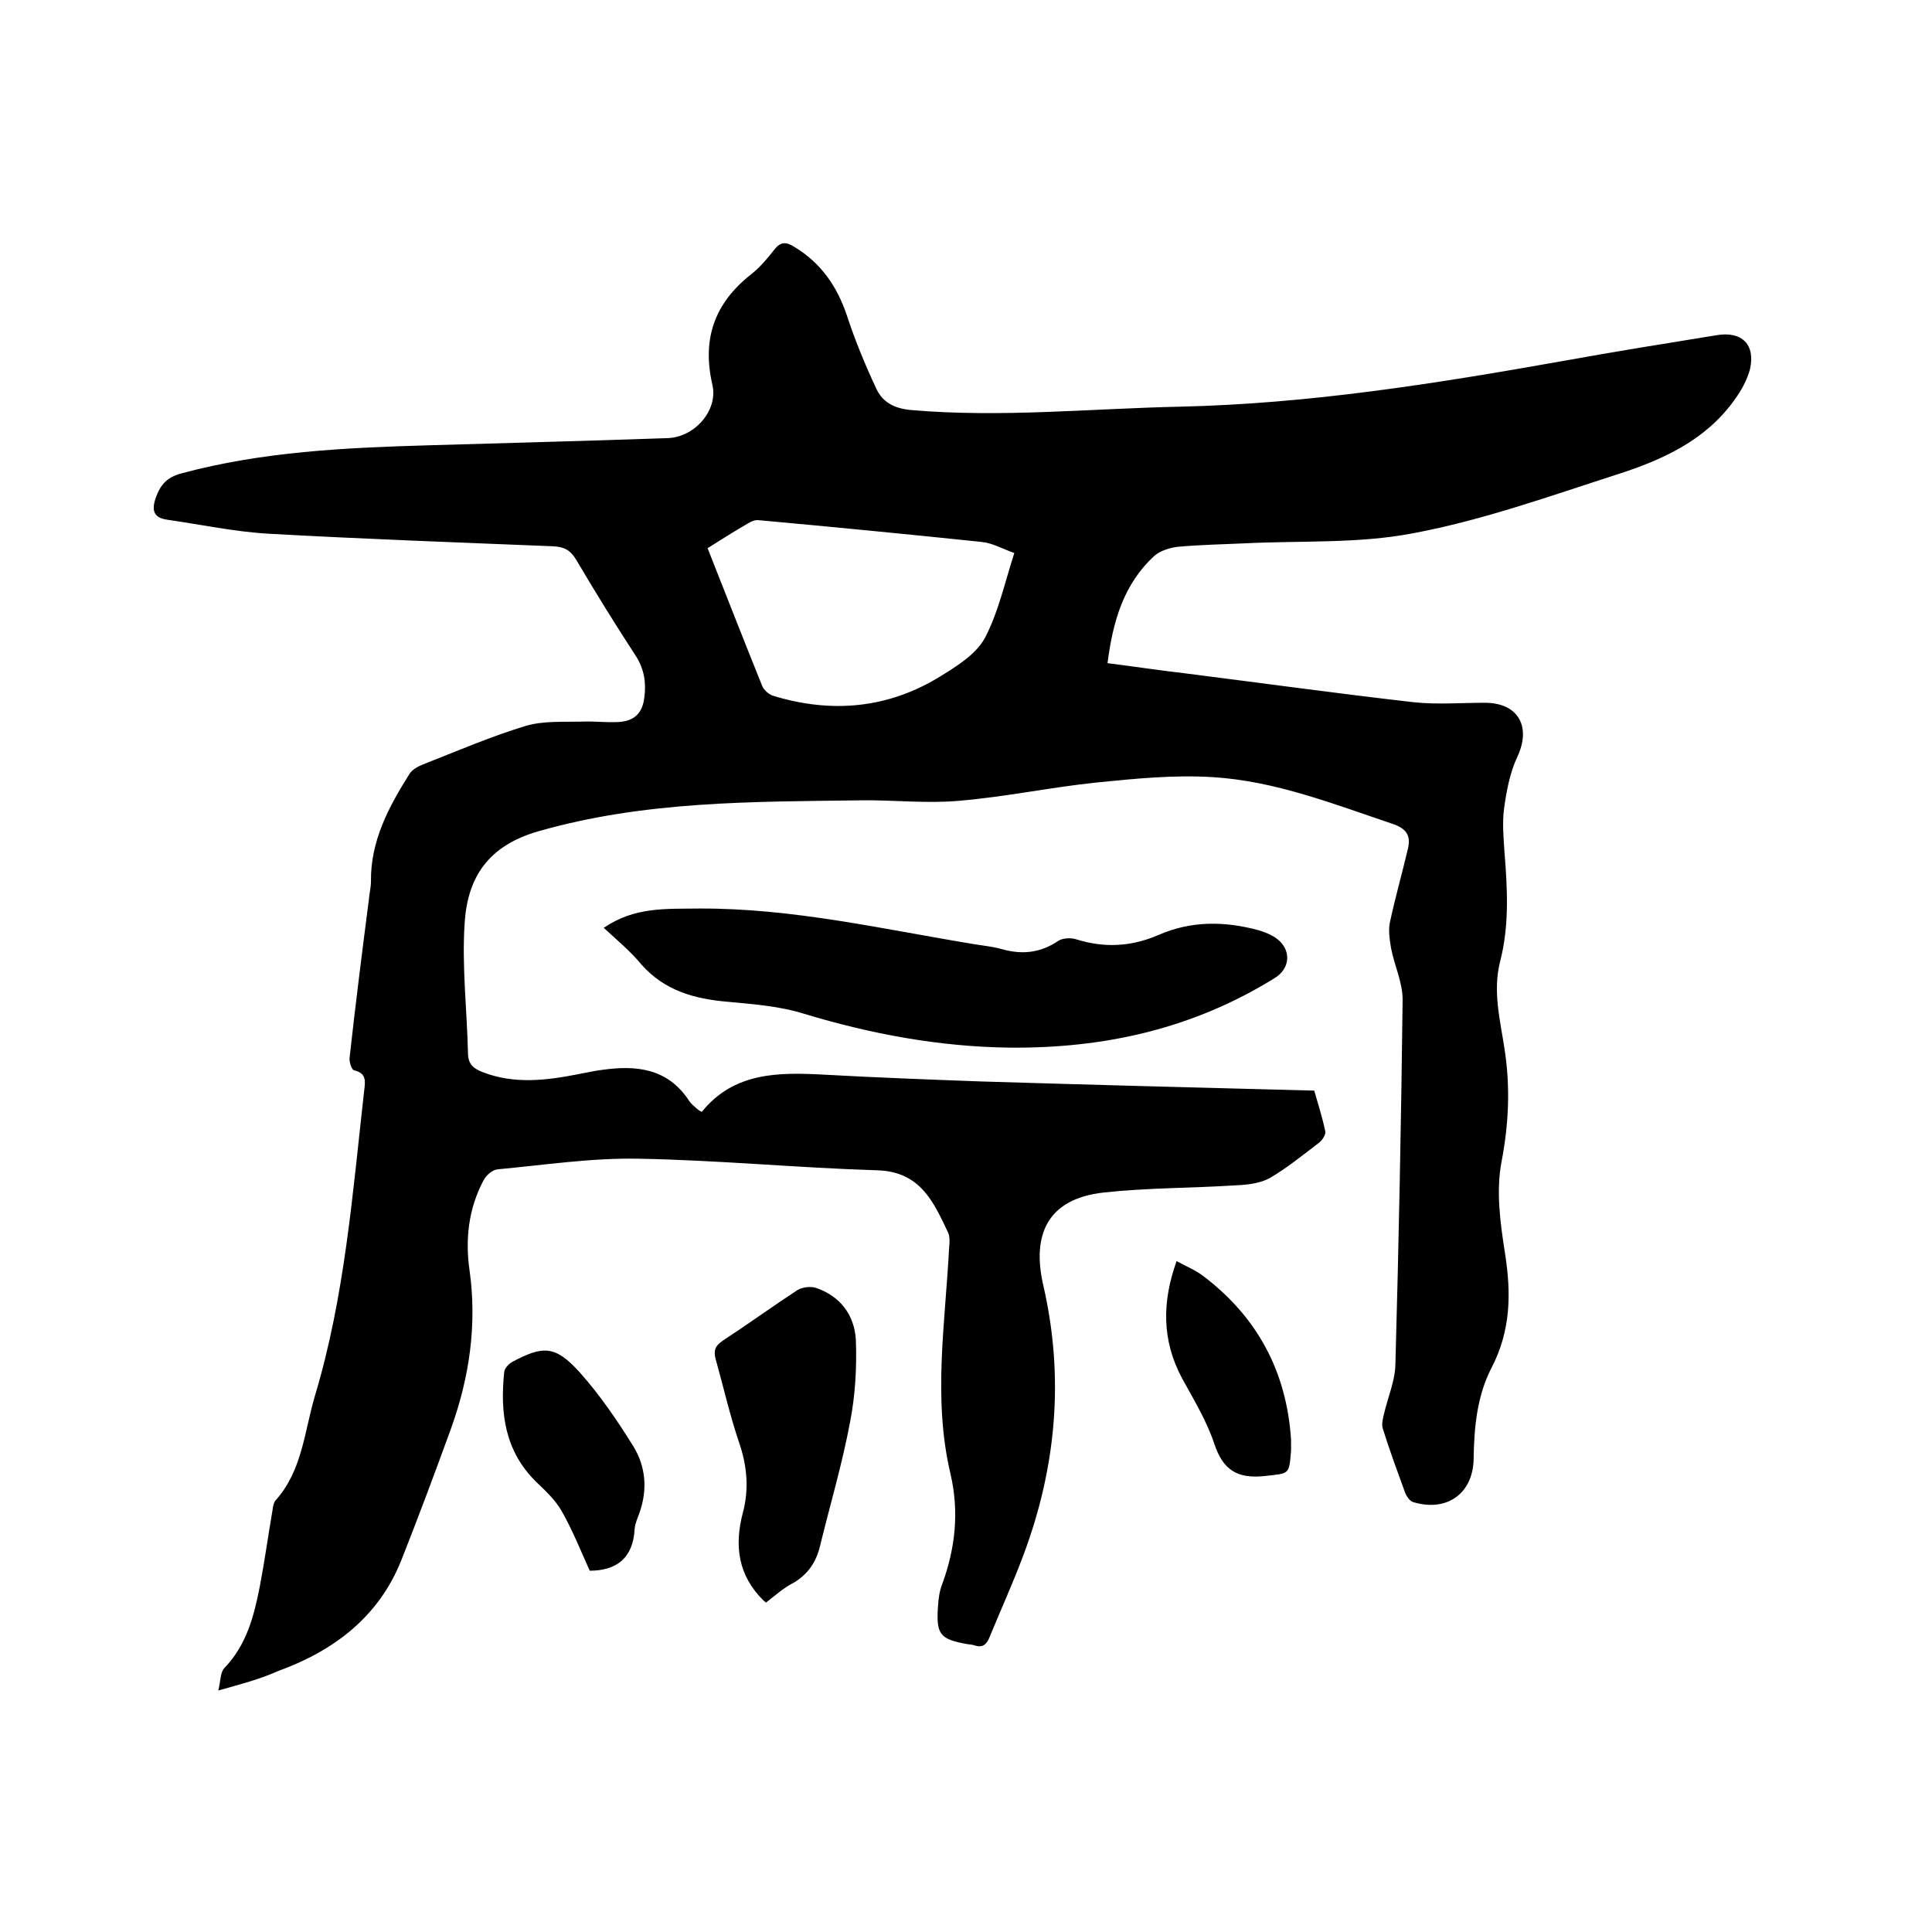 <svg enable-background="new 0 0 400 400" viewBox="0 0 400 400" xmlns="http://www.w3.org/2000/svg"><path d="m45.2 350c.5-2.1.4-3.8 1.3-4.7 4.6-4.8 6.1-10.8 7.3-16.9 1-5.2 1.7-10.4 2.6-15.6.1-.7.2-1.6.6-2.1 5.6-6.2 6-14.3 8.2-21.7 6.2-20.6 7.8-42 10.2-63.2.2-1.8.6-3.6-2.1-4.2-.5-.1-1.1-1.9-.9-2.8 1.2-10.9 2.6-21.9 4-32.8.1-1.2.4-2.3.4-3.5-.1-8.4 3.7-15.5 8-22.3.6-.9 1.7-1.5 2.7-1.9 7.1-2.8 14.1-5.8 21.3-8 3.7-1.1 7.9-.8 11.9-.9 2.3-.1 4.7.2 7 .1 3.5-.1 5.3-1.7 5.7-5.1.4-3 0-5.8-1.7-8.5-4.3-6.6-8.4-13.2-12.4-20-1.2-2-2.5-2.7-4.8-2.8-19.7-.8-39.3-1.5-58.9-2.6-7-.4-14-1.9-21-2.9-2.6-.4-3.3-1.7-2.4-4.4 1-2.9 2.4-4.4 5.4-5.2 16.7-4.5 33.8-5.3 50.9-5.8 16.6-.5 33.2-.9 49.8-1.5 5.5-.2 10.4-5.7 9.2-11-2.2-9.5.4-16.9 8-22.9 1.8-1.4 3.4-3.3 4.8-5.1s2.6-1.6 4.3-.5c5.4 3.3 8.7 8.1 10.7 14 1.7 5.2 3.8 10.3 6.1 15.2 1.3 2.9 3.8 4.2 7.3 4.5 18.5 1.6 37-.3 55.5-.7 26.9-.6 53.2-4.8 79.6-9.5 10.5-1.9 21.1-3.6 31.6-5.3 5.3-.9 8.1 2 6.9 7.1-.6 2.2-1.8 4.4-3.2 6.3-6 8.4-14.9 12.4-24.2 15.4-14 4.5-27.9 9.5-42.3 12.2-11.4 2.2-23.4 1.5-35.1 2.1-4.5.2-9.1.3-13.6.7-1.7.2-3.6.8-4.8 1.8-6.5 5.9-8.7 13.7-9.8 22.3 5.5.7 10.8 1.5 16 2.1 15.8 2 31.7 4.2 47.5 6 4.8.5 9.7.1 14.6.1 7 0 9.7 5 6.7 11.3-1.5 3.2-2.2 7-2.7 10.6-.4 3-.1 6.1.1 9.2.6 7.5 1 15-.9 22.4-1.6 6.2 0 12.2.9 18.2 1.2 7.8.9 15.3-.6 23.2-1.2 6.1-.3 12.8.7 19.1 1.3 8.3 1.2 16-2.8 23.7-3 5.8-3.6 12.3-3.7 18.8-.1 7.2-5.5 11.1-12.5 9-.7-.2-1.4-1.2-1.7-2-1.6-4.4-3.2-8.7-4.6-13.2-.3-.9 0-2 .2-2.9.8-3.5 2.3-6.9 2.4-10.3.7-25.2 1.2-50.4 1.5-75.6 0-3.6-1.7-7.1-2.4-10.7-.3-1.8-.6-3.8-.2-5.5 1.1-5.1 2.5-10 3.7-15.1.6-2.6-.2-4.1-3.1-5.1-12.2-4.1-24.3-8.9-37.3-9.7-8-.5-16 .3-24 1.1-9.6 1-19 3-28.6 3.8-6.7.6-13.5-.2-20.3-.1-22.4.3-44.7.1-66.7 6.4-10.5 3-14.7 9.6-15.3 19-.6 9 .5 18.1.7 27.2.1 2.2 1.3 3 3.1 3.7 6.5 2.5 13.1 1.7 19.7.4 1.7-.3 3.3-.7 5-.9 7.1-1 13.5-.3 17.9 6.3.5.8 1.3 1.4 2 2 .1.1.3.2.7.4 6.7-8.3 16-8.2 25.4-7.7 10.8.6 21.5 1 32.3 1.4 22.9.7 45.9 1.3 69.1 1.9.8 2.8 1.7 5.6 2.3 8.5.1.6-.6 1.7-1.2 2.2-3.4 2.6-6.7 5.3-10.3 7.4-2 1.1-4.6 1.4-6.9 1.5-9.2.6-18.4.5-27.5 1.5-11.7 1.3-14.9 8.8-12.5 19.2 4.4 19.1 2.7 37.8-4.2 56.1-2.1 5.6-4.6 11.1-6.9 16.7-.6 1.5-1.4 2.3-3 1.8-.5-.2-1-.2-1.6-.3-5.7-1-6.5-2-6.1-7.8.1-1.6.3-3.2.9-4.7 2.7-7.4 3.5-14.9 1.7-22.7-3.7-15.6-1.1-31.2-.3-46.8.1-1.1.2-2.3-.2-3.2-3-6.3-5.7-12.6-14.6-12.9-16.5-.5-32.9-2.1-49.4-2.4-9.8-.2-19.6 1.3-29.3 2.2-1.1.1-2.4 1.3-2.9 2.3-3.1 5.8-3.8 12.2-2.9 18.5 1.6 11.3 0 22.2-3.8 32.8-3.3 9.1-6.7 18.2-10.3 27.3-4.7 11.8-14 18.8-25.6 23-3.8 1.7-7.7 2.7-12.3 4zm101.3-236.5c3.8 9.6 7.5 19.1 11.3 28.5.3.8 1.3 1.7 2.1 2 12.3 3.8 24.1 2.7 35-4.1 3.4-2.1 7.2-4.5 9-7.8 2.8-5.3 4.1-11.4 6.1-17.6-2.5-.9-4.6-2.1-6.8-2.3-15.3-1.6-30.7-3.1-46.1-4.5-.8-.1-1.7.3-2.3.7-2.6 1.5-5.3 3.2-8.3 5.1z"/><path d="m125 192.1c6.4-4.4 13-3.9 19.7-4 19.4-.1 38.2 4.3 57.1 7.4 1.9.3 3.8.5 5.6 1 4.2 1.2 8 .8 11.7-1.7.9-.6 2.7-.7 3.8-.3 5.8 1.8 11.3 1.5 16.9-.9 6.8-3 13.8-2.9 20.8-1 1.3.4 2.6.9 3.7 1.7 3.1 2.3 2.9 6.2-.4 8.2-16.9 10.5-35.3 14.6-55 14.4-14.5-.2-28.5-2.8-42.4-7-5.1-1.6-10.6-2-15.9-2.5-6.9-.6-13-2.3-17.8-7.7-2.2-2.7-5.1-5.1-7.8-7.6z"/><path d="m158.6 331.8c-.4-.3-.4-.4-.5-.4-5.3-5.2-6.1-11.4-4.3-18.2 1.3-4.9.9-9.7-.8-14.6-1.9-5.6-3.2-11.4-4.8-17.1-.5-1.8-.2-2.8 1.4-3.9 5.2-3.4 10.3-7.1 15.5-10.5 1-.6 2.6-.8 3.7-.5 5.2 1.7 8.1 5.7 8.4 10.8.2 5.6-.1 11.4-1.2 17-1.6 8.6-4.1 17-6.2 25.6-.8 3.4-2.5 5.9-5.5 7.7-2 1-3.8 2.6-5.7 4.1z"/><path d="m122.1 325.2c-1.9-4.2-3.6-8.5-5.9-12.5-1.3-2.2-3.3-4.1-5.2-5.9-6.5-6.4-7.5-14.3-6.6-22.8.1-.7.9-1.6 1.6-2 6.5-3.5 9-3.4 14 2.1 4.2 4.7 7.8 10 11.1 15.3 2.6 4.2 3 9 1.3 13.8-.4 1.1-.9 2.2-1 3.3-.3 6.2-3.9 8.7-9.3 8.7z"/><path d="m243.6 261.1c2 1.1 3.8 1.8 5.4 3 11.3 8.5 17.4 19.9 18.3 34v2.2c-.4 5.2-.4 4.7-5.5 5.3-5.7.6-8.6-1.3-10.4-6.7-1.6-4.8-4.3-9.2-6.7-13.6-4.2-7.9-4.1-15.8-1.1-24.2z"/></svg>
